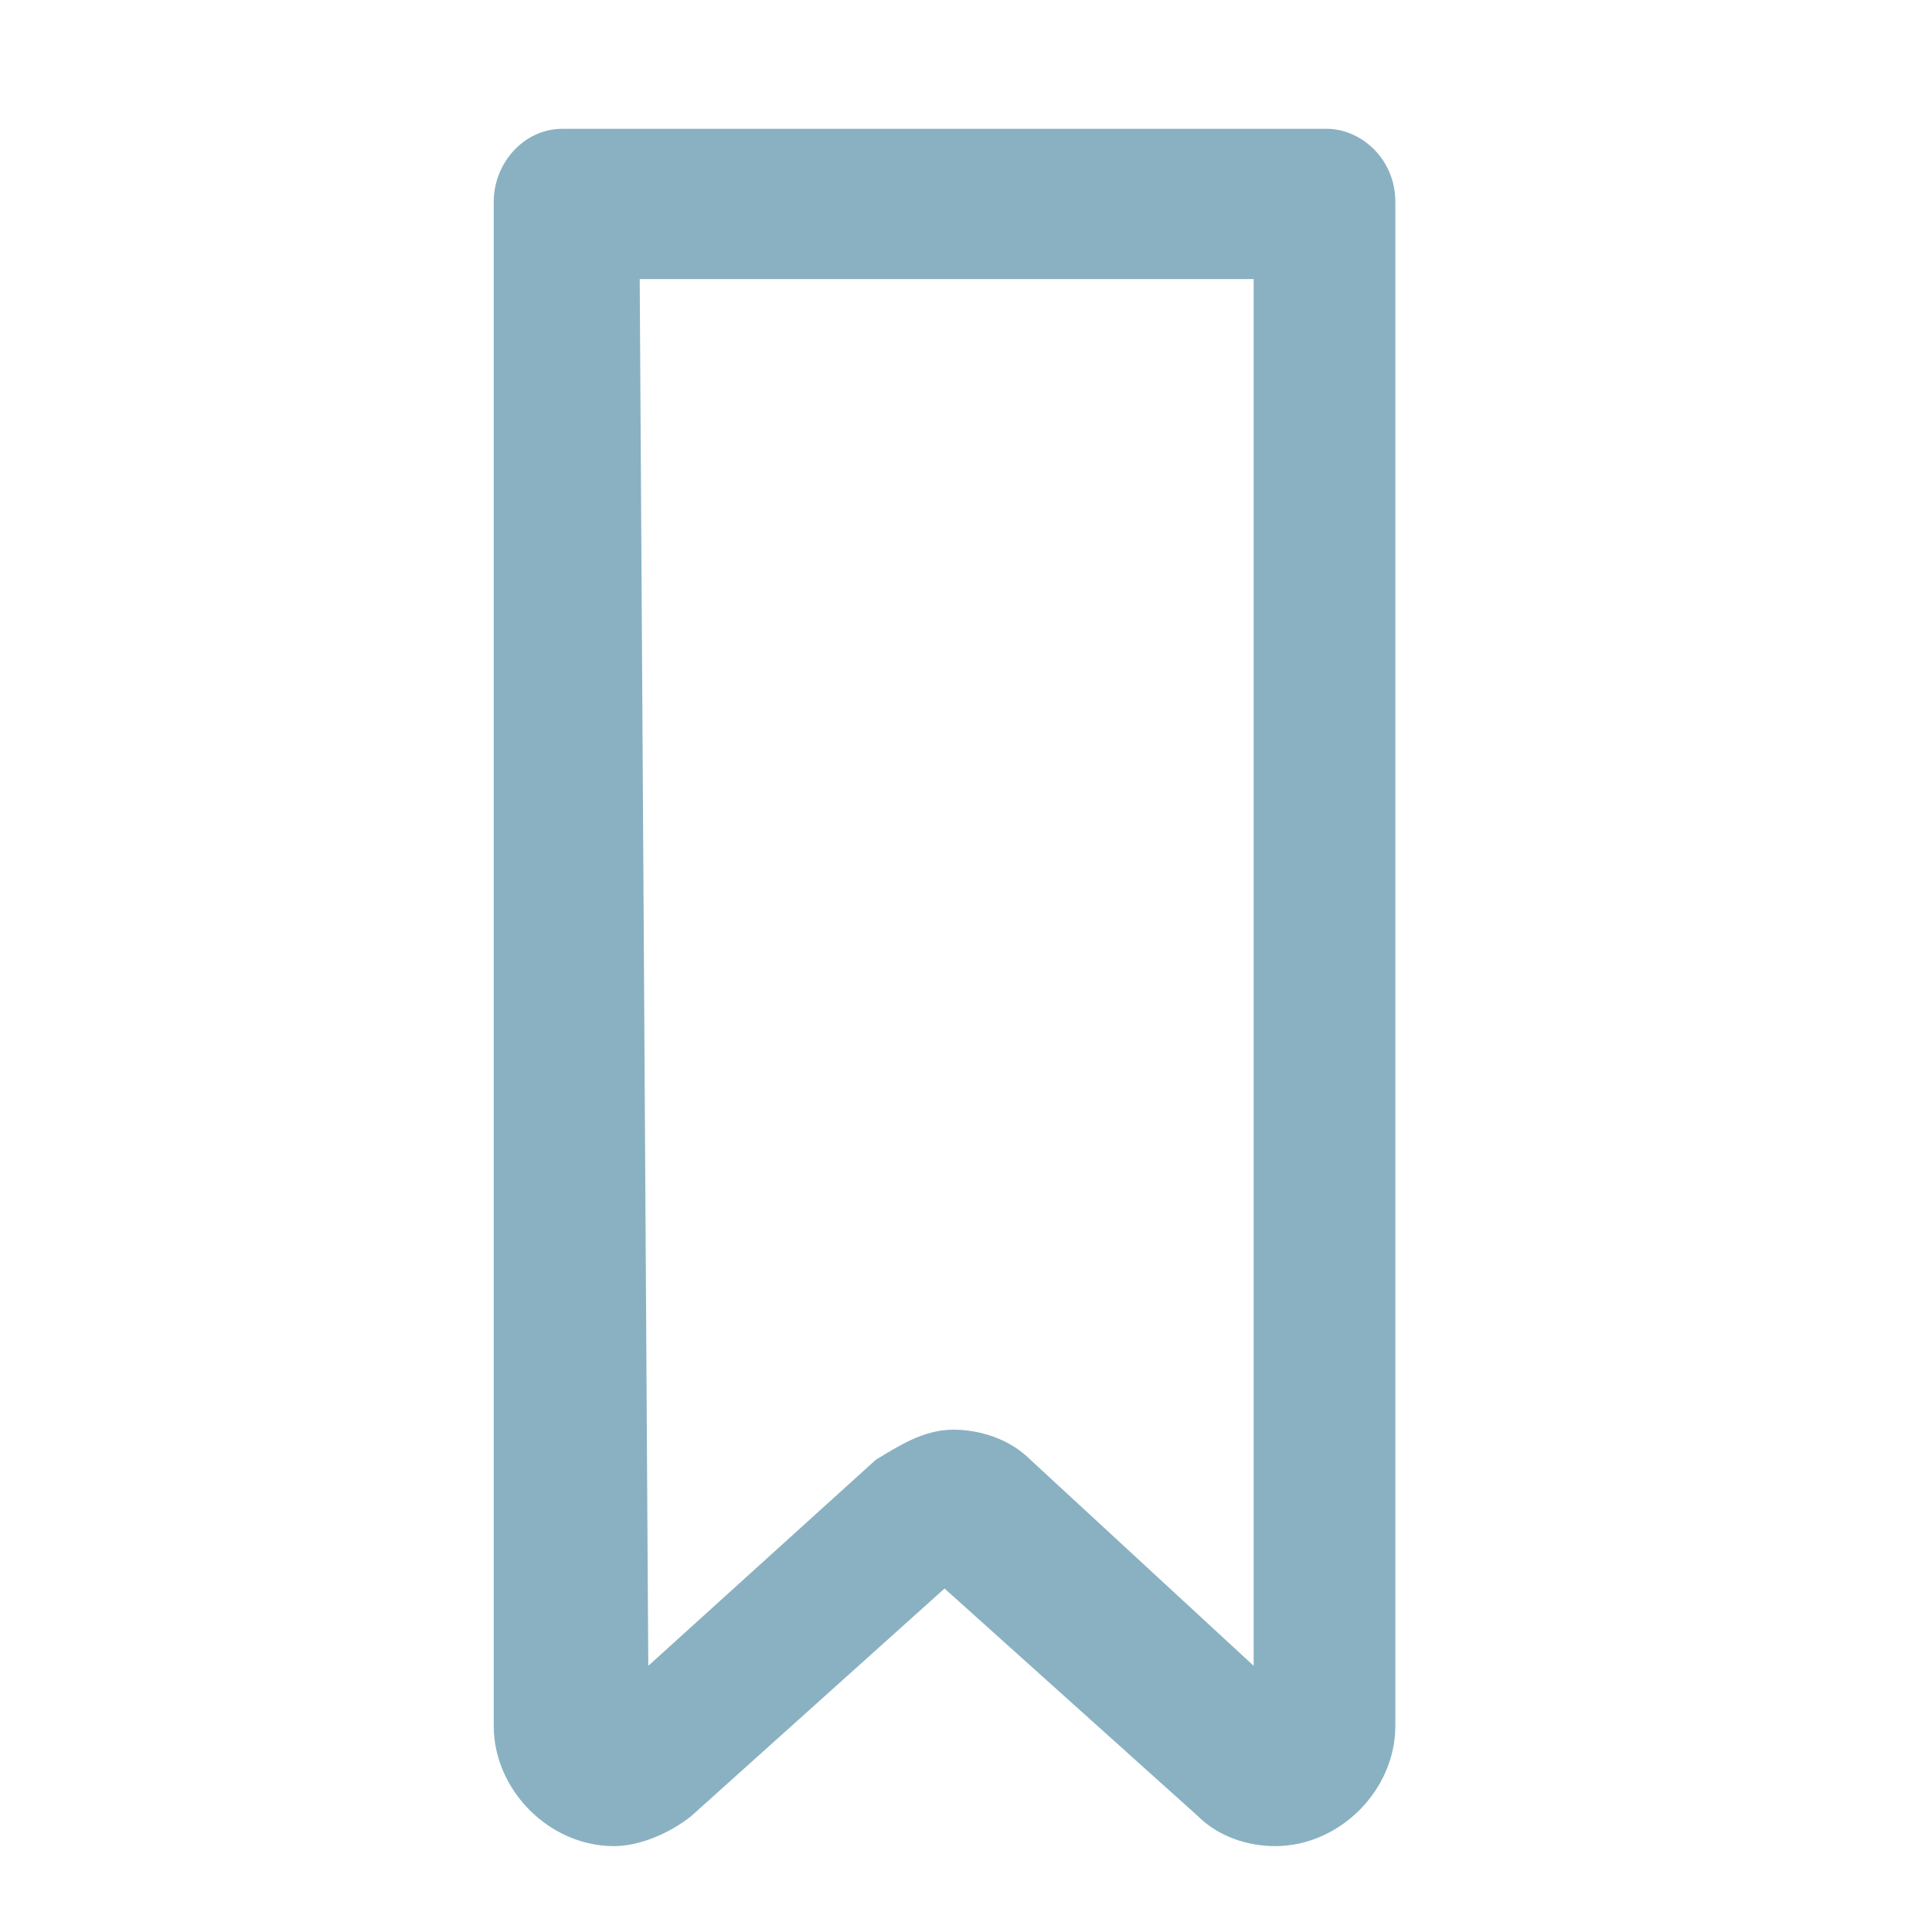 <svg version="1.2" xmlns="http://www.w3.org/2000/svg" viewBox="0 0 45 45" width="45" height="45">
	<title>bookmark-tooltip-inactive-blue-svg</title>
	<style>
		.s0 { fill: #8ab1c2 } 
	</style>
	<path id="Layer" fill-rule="evenodd" class="s0" d="m11.5 40.2v-35.5c0-0.9 0.7-1.7 1.6-1.7h17.8c0.8 0 1.6 0.7 1.6 1.7v35.5c0 1.5-1.3 2.8-2.8 2.8-0.6 0-1.3-0.2-1.8-0.7l-5.9-5.3-5.9 5.3c-0.5 0.4-1.2 0.7-1.8 0.7-1.5 0-2.8-1.3-2.8-2.8zm3.6-1.4l5.3-4.8c0.5-0.3 1.1-0.7 1.8-0.7 0.6 0 1.3 0.2 1.8 0.7l5.2 4.8v-32.3h-14.3z"/>
</svg>